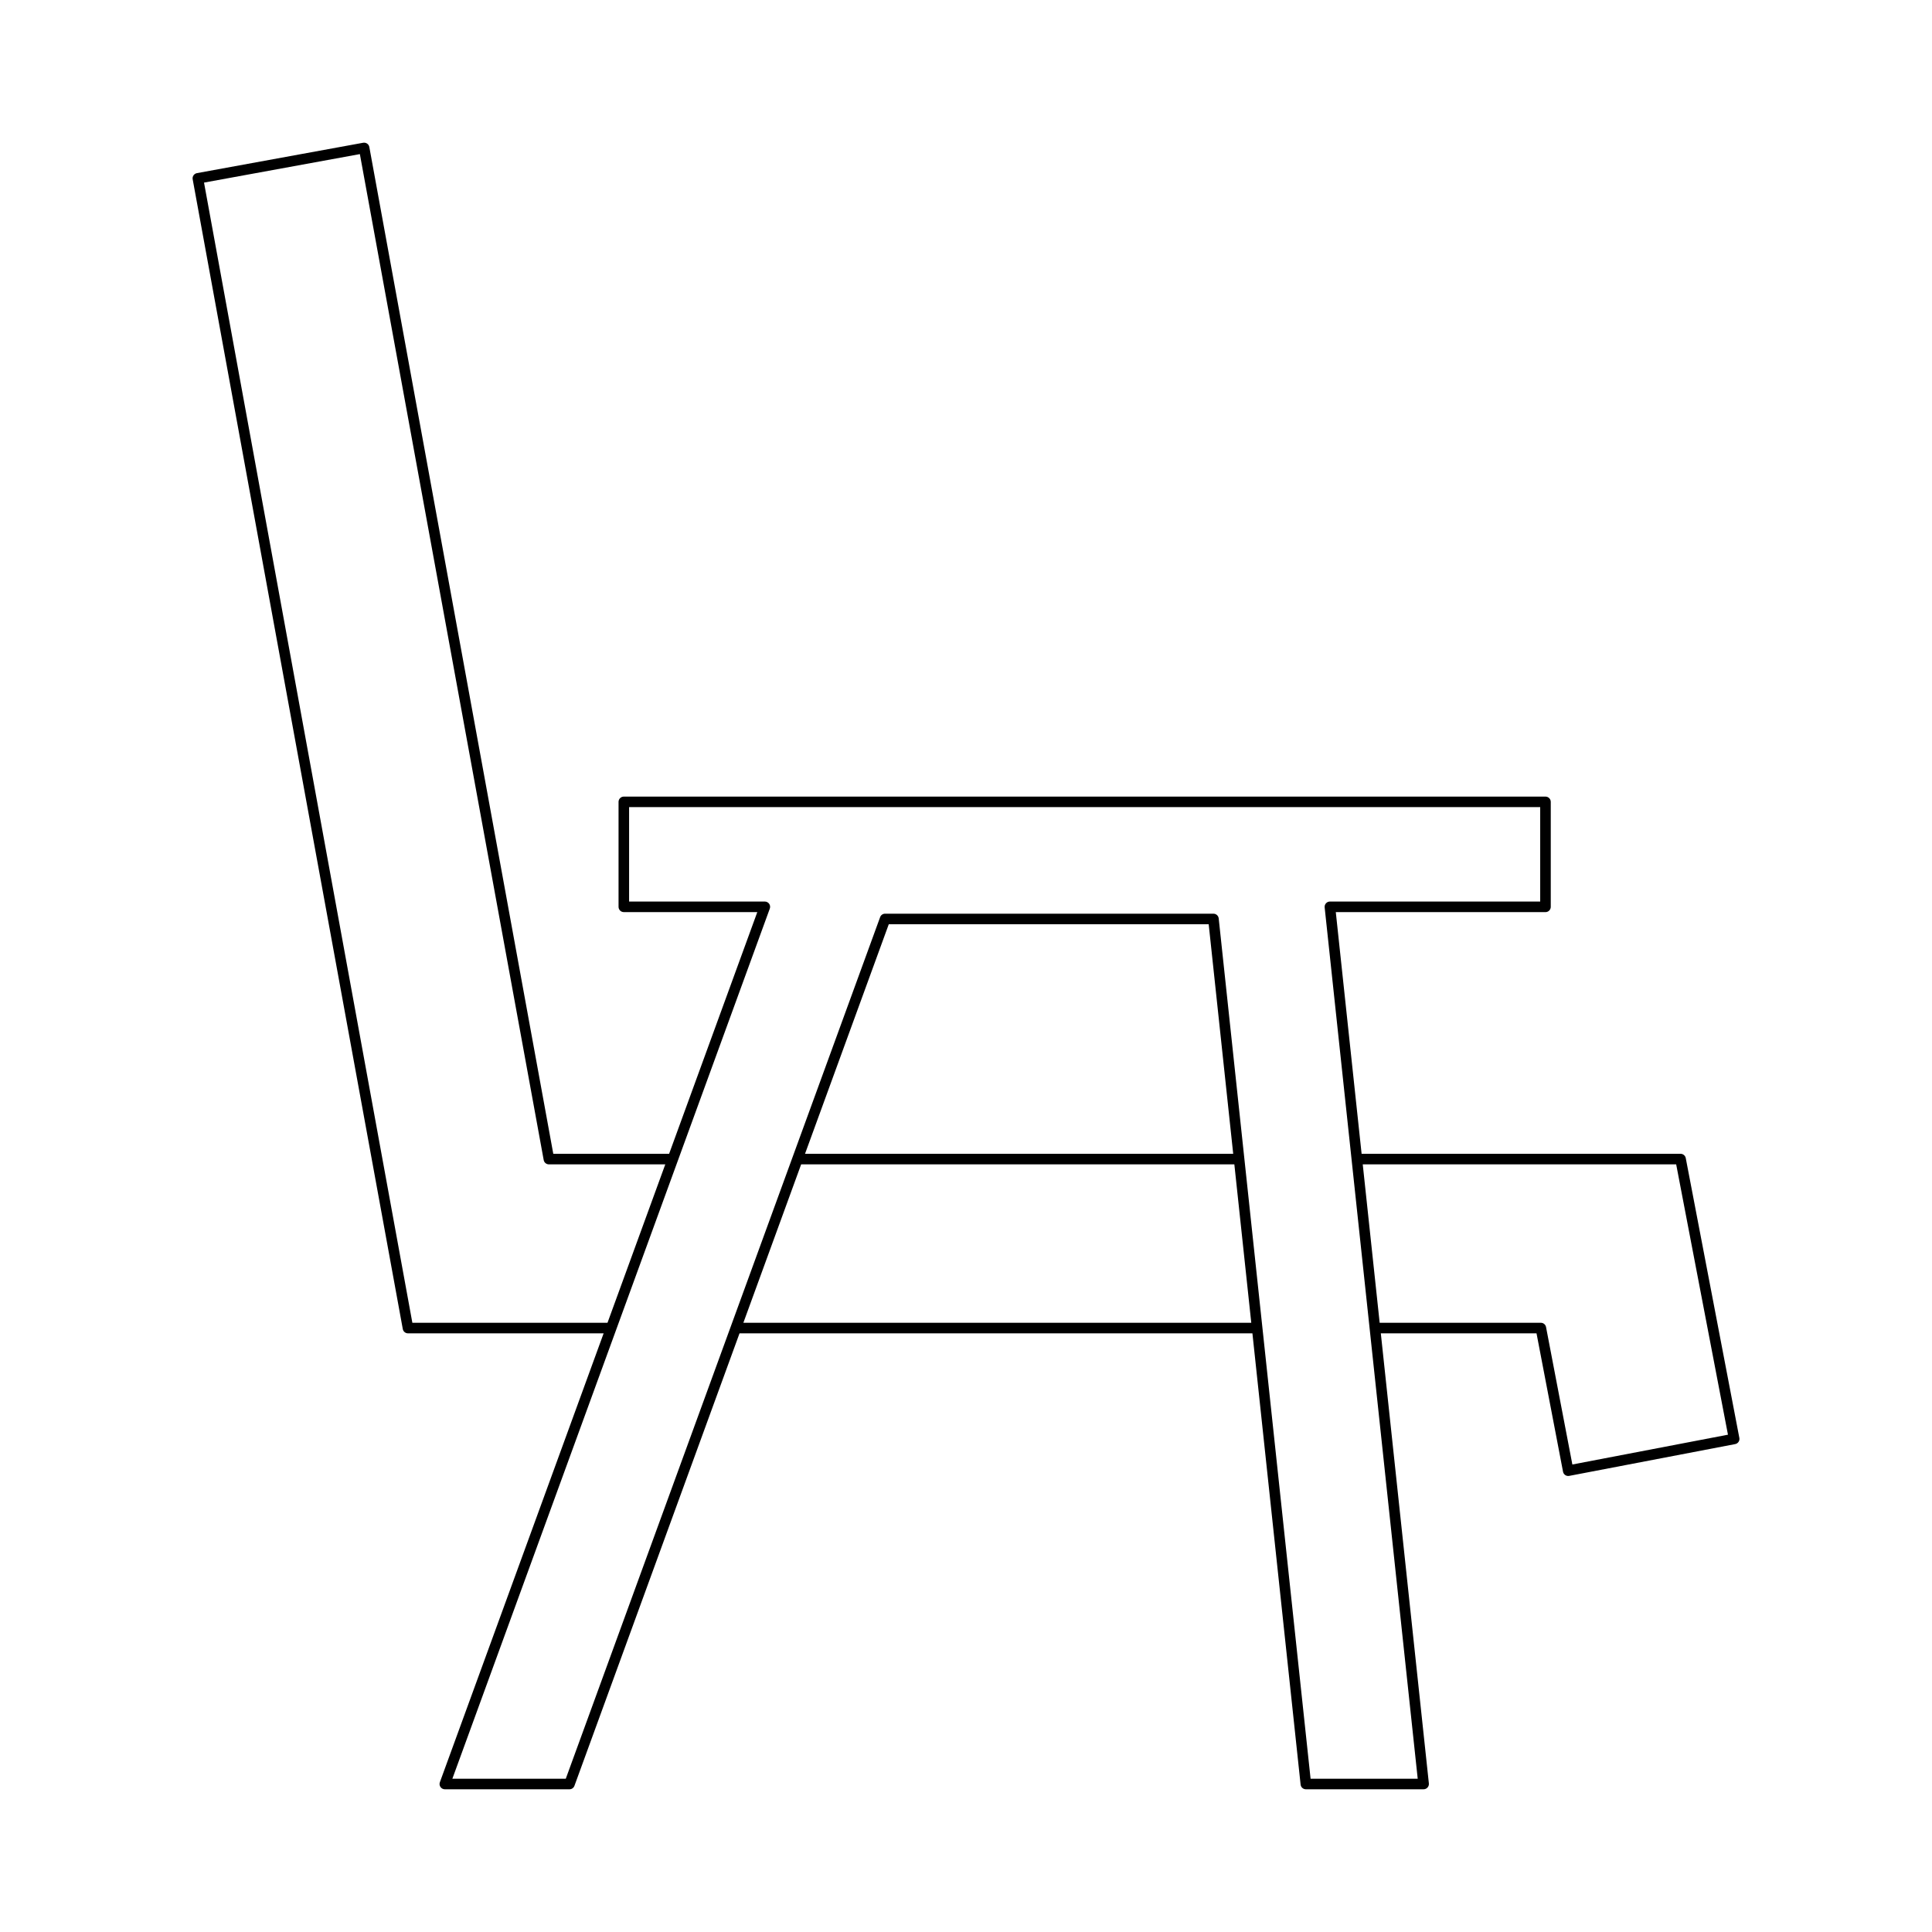 <?xml version="1.0" encoding="UTF-8"?>
<!-- Uploaded to: SVG Repo, www.svgrepo.com, Generator: SVG Repo Mixer Tools -->
<svg fill="#000000" width="800px" height="800px" version="1.1" viewBox="144 144 512 512" xmlns="http://www.w3.org/2000/svg">
 <path d="m589.36 449.77h-84.52l-6.84-64.047h55.57c0.77 0 1.398-0.625 1.398-1.398v-27.82c0-0.773-0.629-1.398-1.398-1.398h-244.25c-0.77 0-1.398 0.625-1.398 1.398v27.816c0 0.773 0.629 1.398 1.398 1.398h35.371l-23.367 64.047h-30.699l-48.75-266.81c-0.066-0.367-0.277-0.688-0.578-0.898-0.312-0.211-0.688-0.285-1.051-0.227l-44.059 8.051c-0.758 0.141-1.262 0.867-1.125 1.629l55.68 304.69c0.121 0.664 0.699 1.148 1.379 1.148h51.848l-43.395 118.95c-0.16 0.43-0.098 0.906 0.164 1.281 0.262 0.371 0.688 0.598 1.148 0.598h33.035c0.59 0 1.113-0.367 1.312-0.922l43.75-119.91h135.92l12.77 119.58c0.078 0.715 0.68 1.25 1.395 1.25h31.203c0.398 0 0.777-0.168 1.039-0.465 0.27-0.297 0.395-0.688 0.355-1.082l-12.734-119.28h41.262l7.023 36.66c0.066 0.367 0.277 0.688 0.586 0.898 0.234 0.16 0.508 0.242 0.789 0.242 0.086 0 0.176-0.008 0.262-0.023l43.984-8.426c0.762-0.145 1.258-0.879 1.109-1.637l-14.203-74.156c-0.133-0.664-0.707-1.141-1.379-1.141zm-336.08 44.781-55.211-302.16 41.301-7.551 48.715 266.58c0.121 0.664 0.699 1.148 1.379 1.148h30.844l-15.316 41.984zm87.719 0 15.316-41.984h114.8l4.484 41.984zm16.34-44.781 22.195-60.836h84.781l6.496 60.832zm162.37 165.61h-28.391l-24.348-227.99c-0.078-0.715-0.68-1.25-1.395-1.25l-87.02-0.004c-0.59 0-1.113 0.367-1.312 0.922l-83.305 228.32h-30.055l84.121-230.58c0.16-0.43 0.098-0.906-0.164-1.281-0.262-0.371-0.688-0.598-1.148-0.598h-35.973v-25.02h241.45v25.02h-55.727c-0.398 0-0.777 0.168-1.039 0.465-0.27 0.297-0.395 0.688-0.355 1.082zm40.984-83.273-6.977-36.422c-0.125-0.66-0.699-1.137-1.371-1.137h-42.719l-4.484-41.984h83.062l13.723 71.645z"/>
</svg>